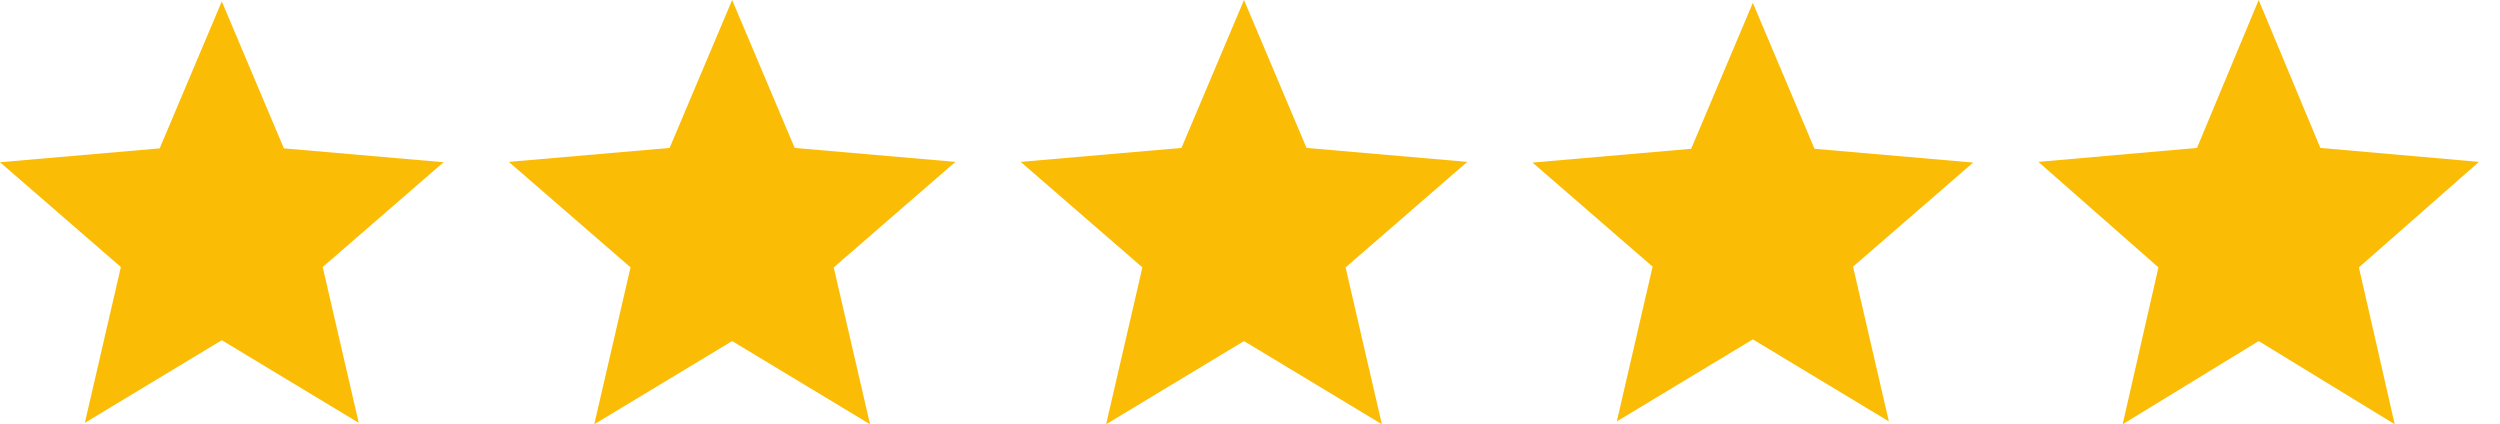 <?xml version="1.0" encoding="UTF-8"?> <svg xmlns="http://www.w3.org/2000/svg" width="112" height="19" viewBox="0 0 112 19" fill="none"><path d="M3.801 18.943L5.415 11.963L0 7.268L7.154 6.647L9.936 0.064L12.718 6.647L19.872 7.268L14.457 11.963L16.072 18.943L9.936 15.241L3.801 18.943Z" fill="#FBBC05"></path><path d="M26.623 19.006L28.248 11.979L22.796 7.252L29.999 6.627L32.8 0L35.601 6.627L42.803 7.252L37.351 11.979L38.977 19.006L32.8 15.28L26.623 19.006Z" fill="#FBBC05"></path><path d="M49.554 19.006L51.179 11.979L45.727 7.252L52.93 6.627L55.731 0L58.532 6.627L65.734 7.252L60.282 11.979L61.908 19.006L55.731 15.28L49.554 19.006Z" fill="#FBBC05"></path><path d="M72.433 18.879L74.037 11.946L68.658 7.283L75.764 6.666L78.527 0.128L81.29 6.666L88.396 7.283L83.017 11.946L84.621 18.879L78.527 15.203L72.433 18.879Z" fill="#FBBC05"></path><path d="M95.095 19.006L96.698 11.979L91.32 7.252L98.425 6.627L101.189 0L103.952 6.627L111.057 7.252L105.679 11.979L107.283 19.006L101.189 15.28L95.095 19.006Z" fill="#FBBC05"></path></svg> 
